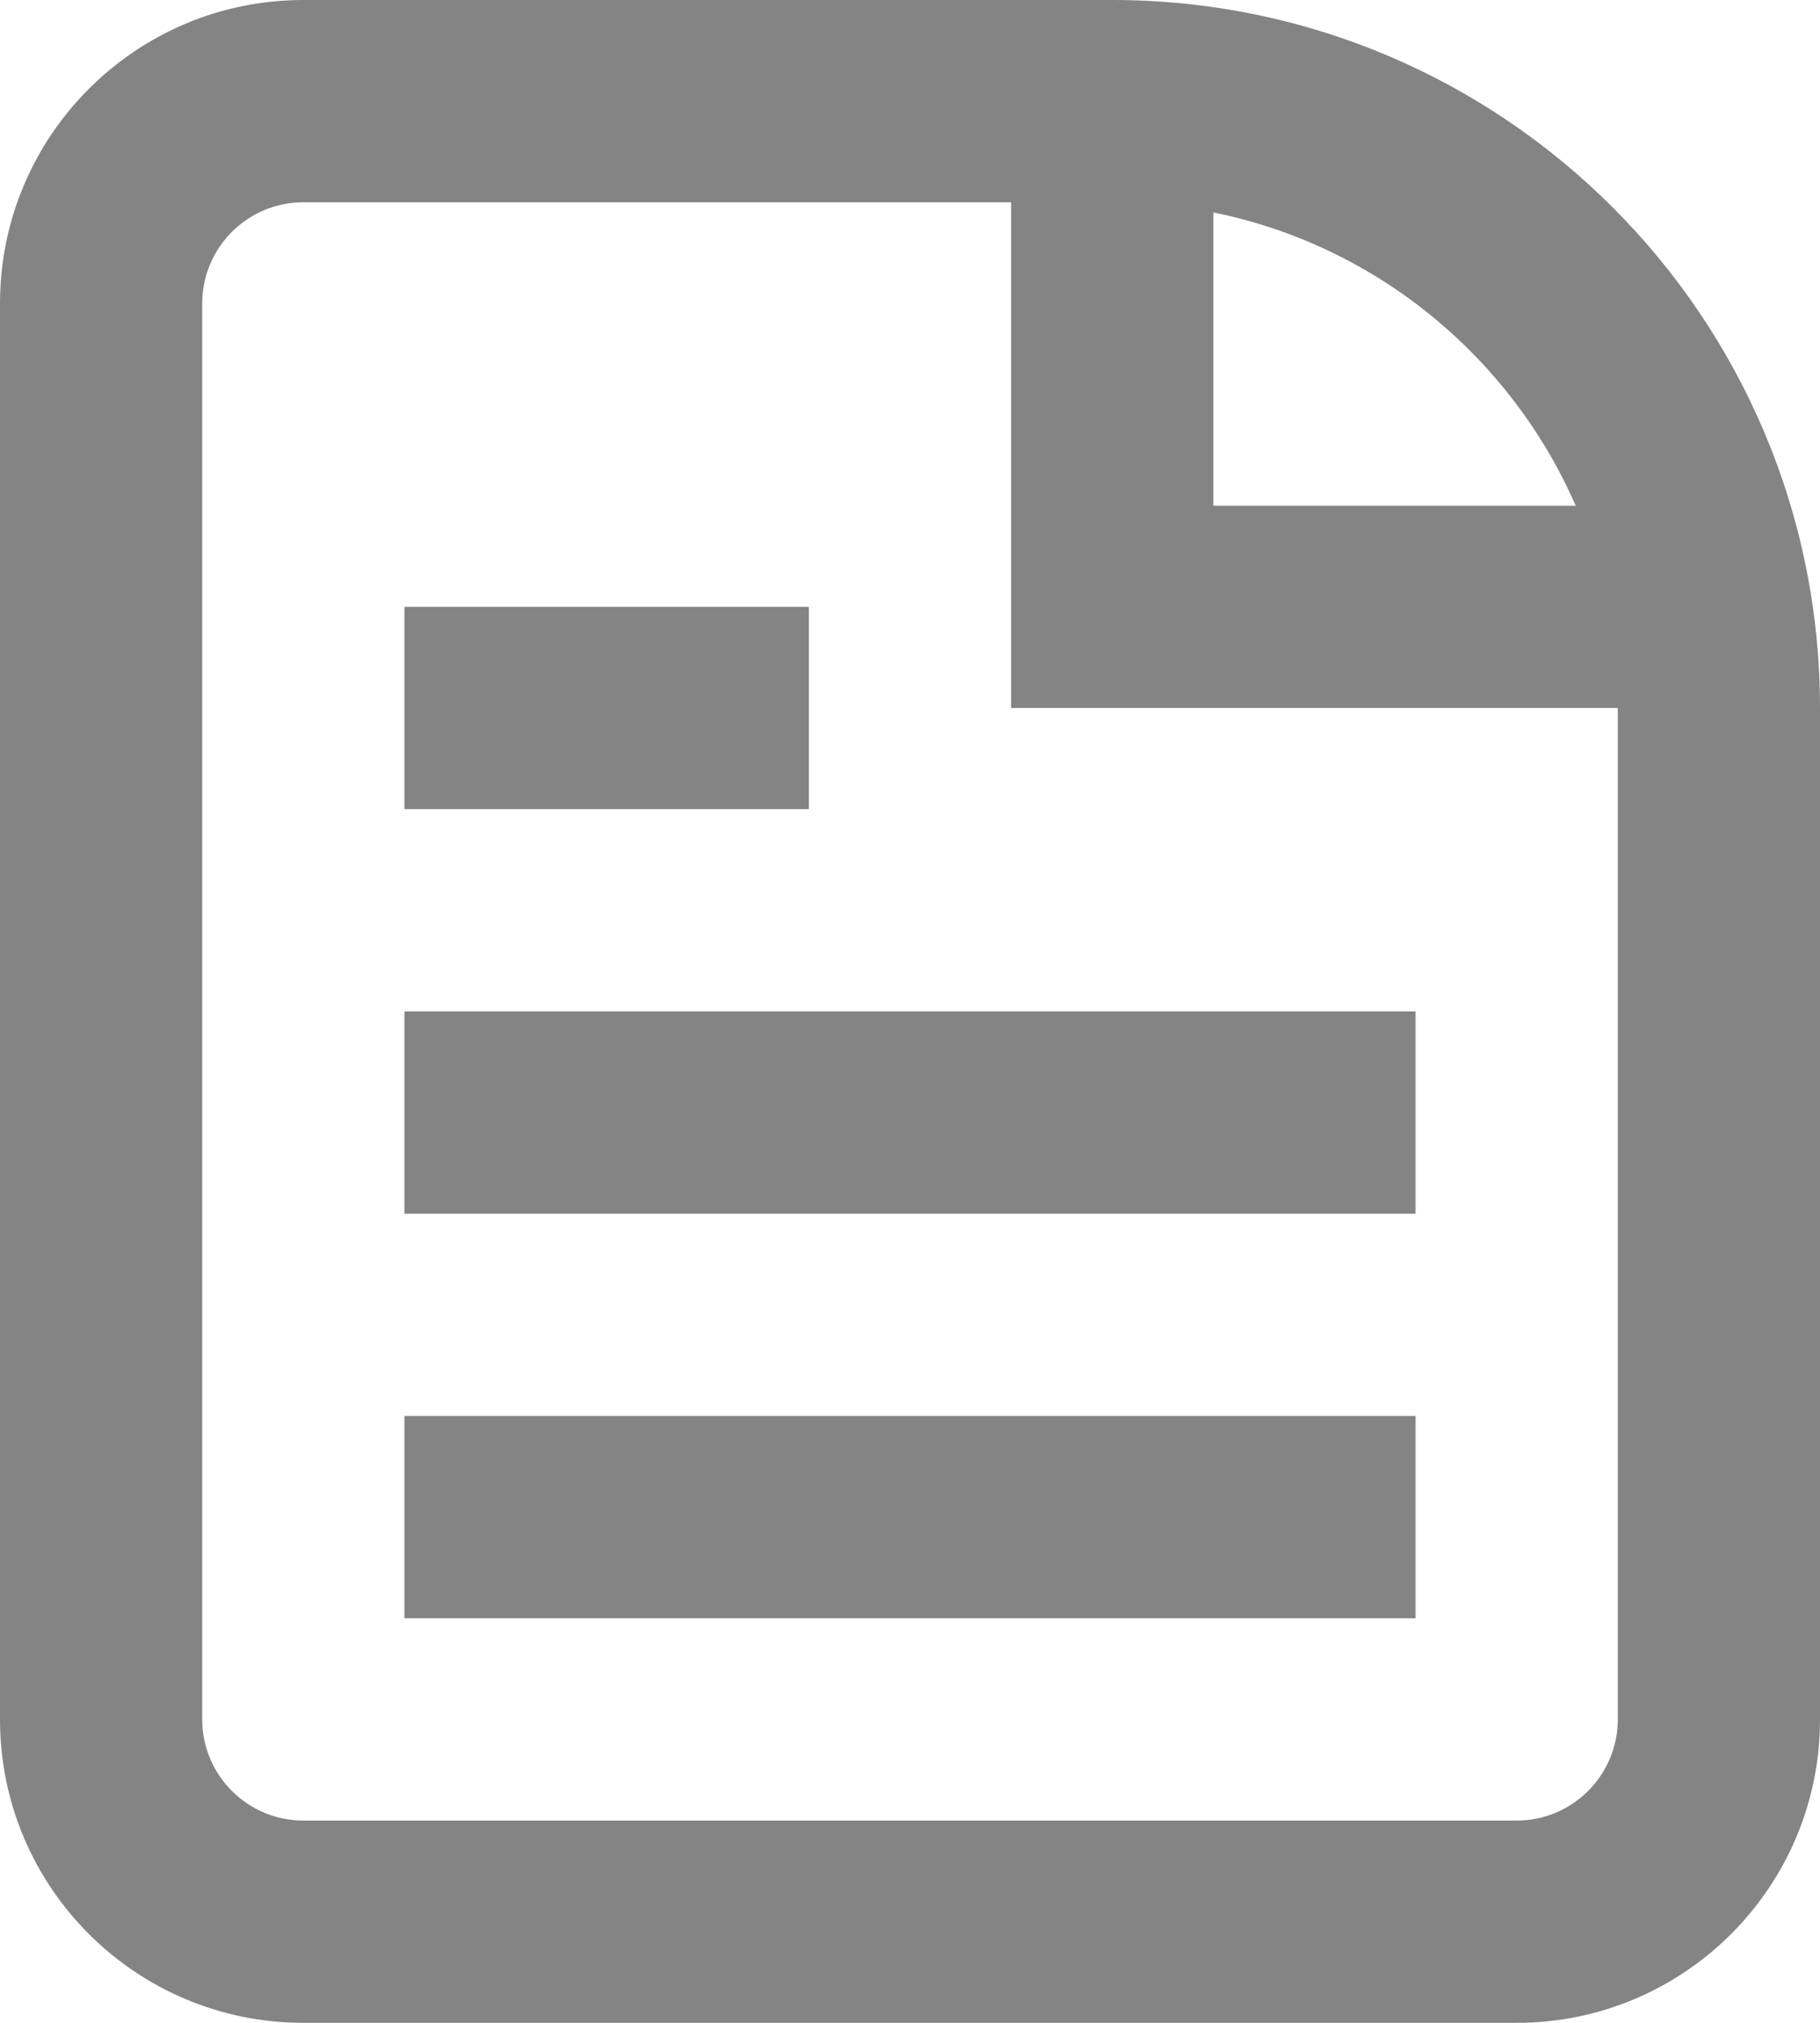 <svg width="18" height="20" viewBox="0 0 18 20" fill="none" xmlns="http://www.w3.org/2000/svg">
<path d="M4 16H14V14H4V16Z" fill="#848484"/>
<path d="M14 12H4V10H14V12Z" fill="#848484"/>
<path d="M4 8H8V6H4V8Z" fill="#848484"/>
<path fill-rule="evenodd" clip-rule="evenodd" d="M3 0C1.343 0 0 1.343 0 3V17C0 18.657 1.343 20 3 20H15C16.657 20 18 18.657 18 17V7C18 3.134 14.866 0 11 0H3ZM3 2H10V7H16V17C16 17.552 15.552 18 15 18H3C2.448 18 2 17.552 2 17V3C2 2.448 2.448 2 3 2ZM12 2.1C13.611 2.427 14.941 3.529 15.584 5H12V2.1Z" fill="#848484"/>
</svg>
